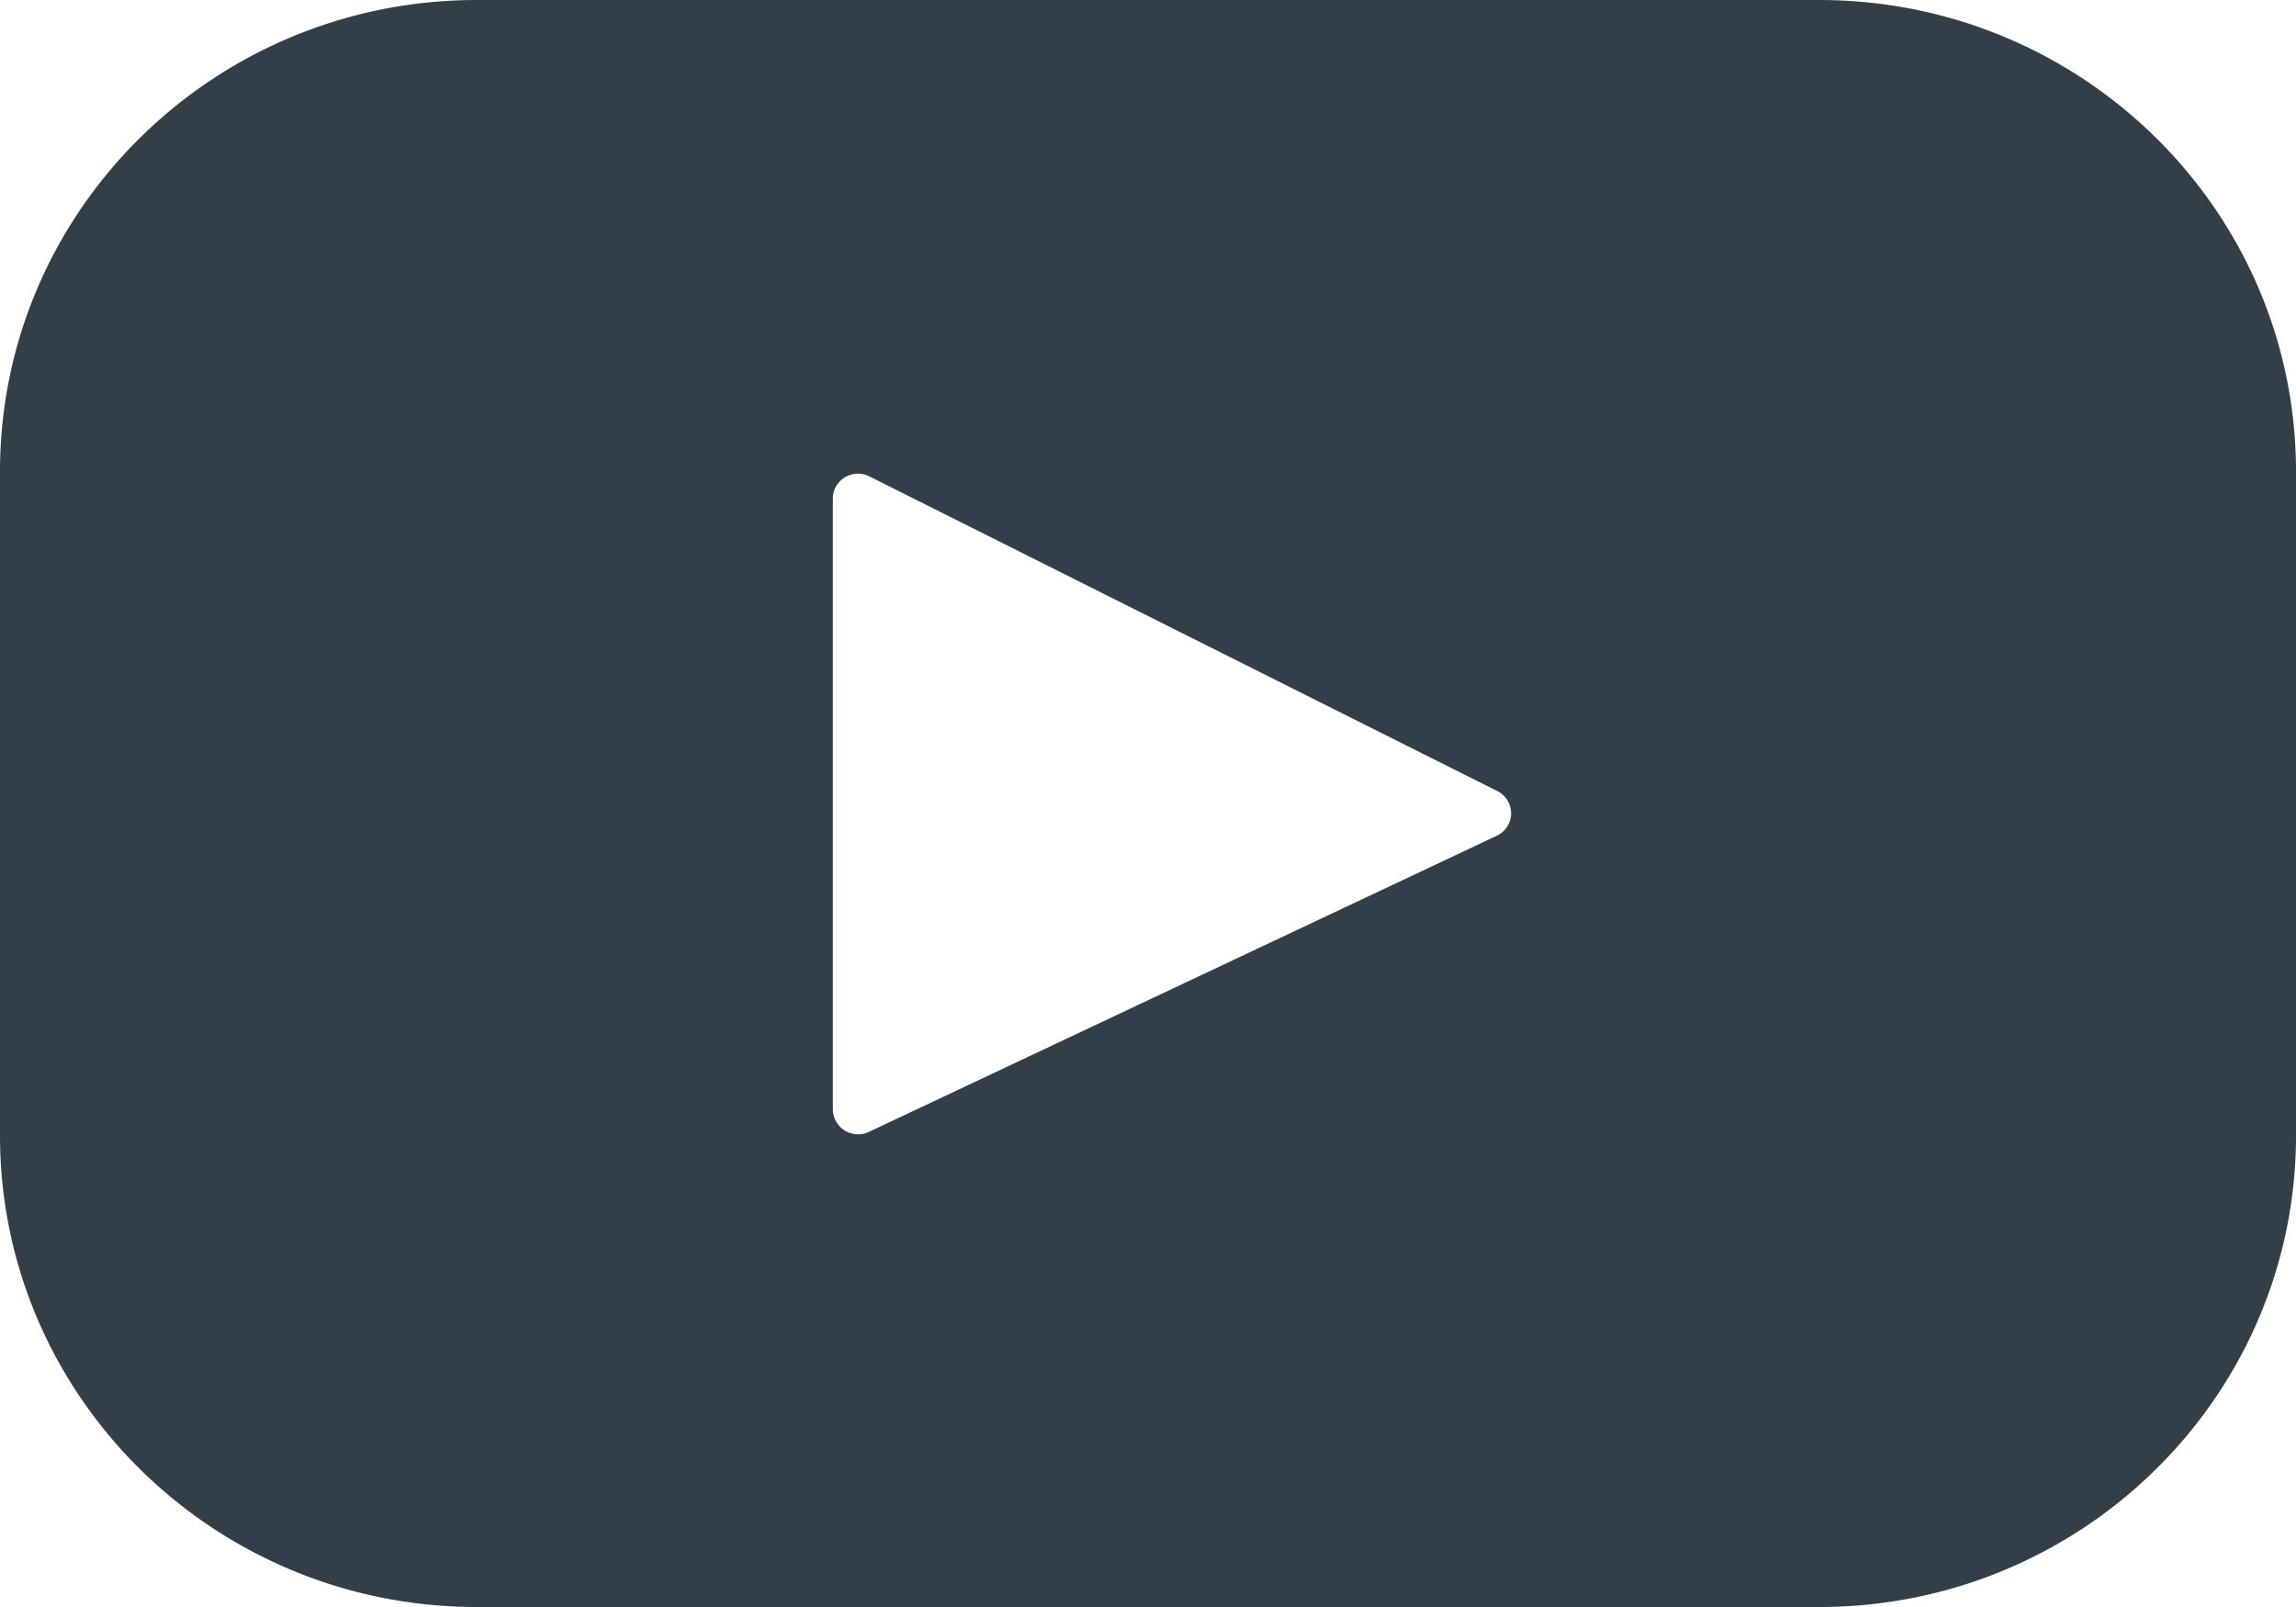 <svg xmlns="http://www.w3.org/2000/svg" width="30" height="21" viewBox="0 0 30 21">
    <path fill="#333F48" fill-rule="nonzero" d="M23.77 0H6.23C2.79 0 0 2.76 0 6.163v8.674C0 18.24 2.79 21 6.23 21h17.54c3.44 0 6.23-2.76 6.23-6.163V6.163C30 2.76 27.21 0 23.77 0zm-4.214 10.922l-8.204 3.87a.33.33 0 0 1-.47-.294V6.516c0-.243.258-.4.477-.291l8.204 4.112a.324.324 0 0 1-.007.585z"/>
</svg>
